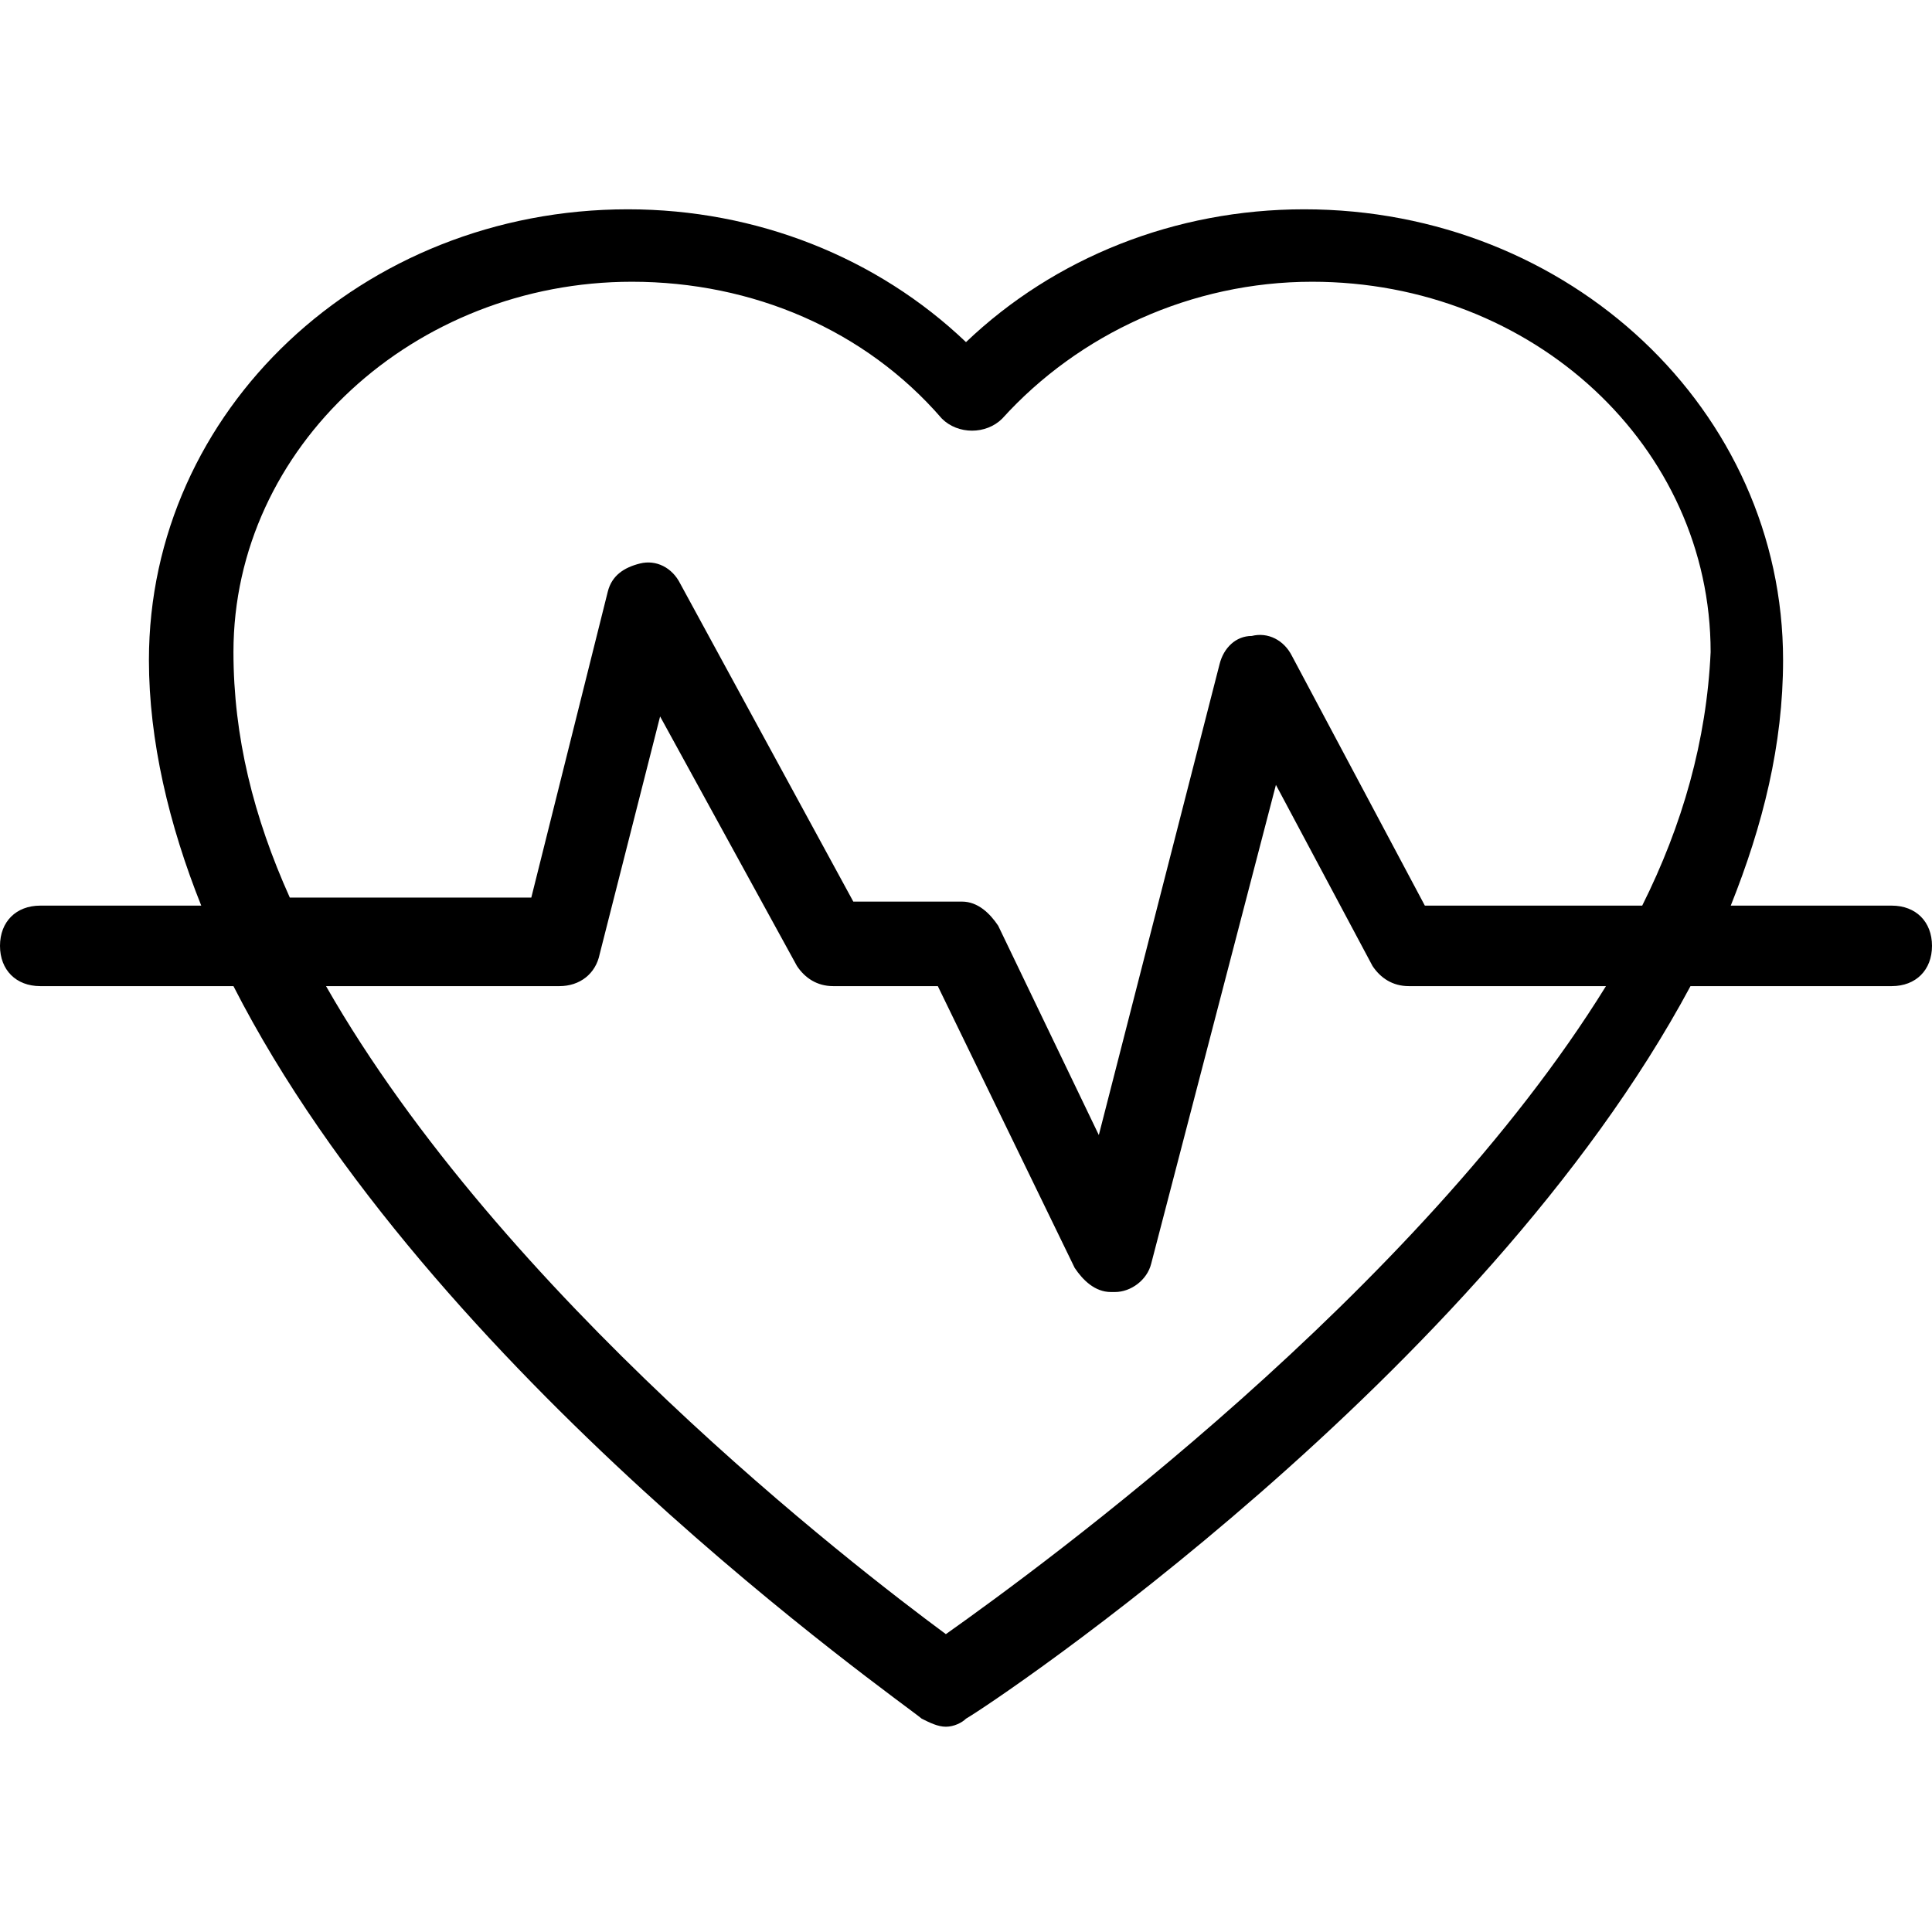 <?xml version="1.0" encoding="UTF-8"?> <svg xmlns="http://www.w3.org/2000/svg" width="1200pt" height="1200pt" version="1.1" viewBox="0 0 1200 1200"><path d="m1175 562.5h-100c20-50 32.5-100 32.5-152.5 0-155-132.5-280-297.5-280-80 0-155 30-210 82.5-55-52.5-130-82.5-210-82.5-165 0-297.5 125-297.5 280 0 50 12.5 102.5 32.5 152.5h-100c-15 0-25 10-25 25s10 25 25 25h120c122.5 240 412.5 442.5 427.5 455 5 2.5 10 5 15 5s10-2.5 12.5-5c17.5-10 320-212.5 450-455h125c15 0 25-10 25-25s-10-25-25-25zm-587.5 452.5c-57.5-42.5-275-210-385-402.5h145c12.5 0 22.5-7.5 25-20l37.5-147.5 85 155c5 7.5 12.5 12.5 22.5 12.5h65l85 175c5 7.5 12.5 15 22.5 15h2.5c10 0 20-7.5 22.5-17.5l77.5-297.5 60 112.5c5 7.5 12.5 12.5 22.5 12.5h122.5c-117.5 190-350 360-410 402.5zm432.5-452.5h-135l-82.5-155c-5-10-15-15-25-12.5-10 0-17.5 7.5-20 17.5l-75 292.5-62.5-130c-5-7.5-12.5-15-22.5-15h-67.5l-107.5-197.5c-5-10-15-15-25-12.5s-17.5 7.5-20 17.5l-47.5 190h-150c-22.5-50-35-100-35-152.5 0-127.5 112.5-230 247.5-230 75 0 145 30 192.5 85 10 10 27.5 10 37.5 0 47.5-52.5 117.5-85 192.5-85 137.5 0 247.5 102.5 247.5 230-2.5 55-17.5 107.5-42.5 157.5z"></path></svg> 